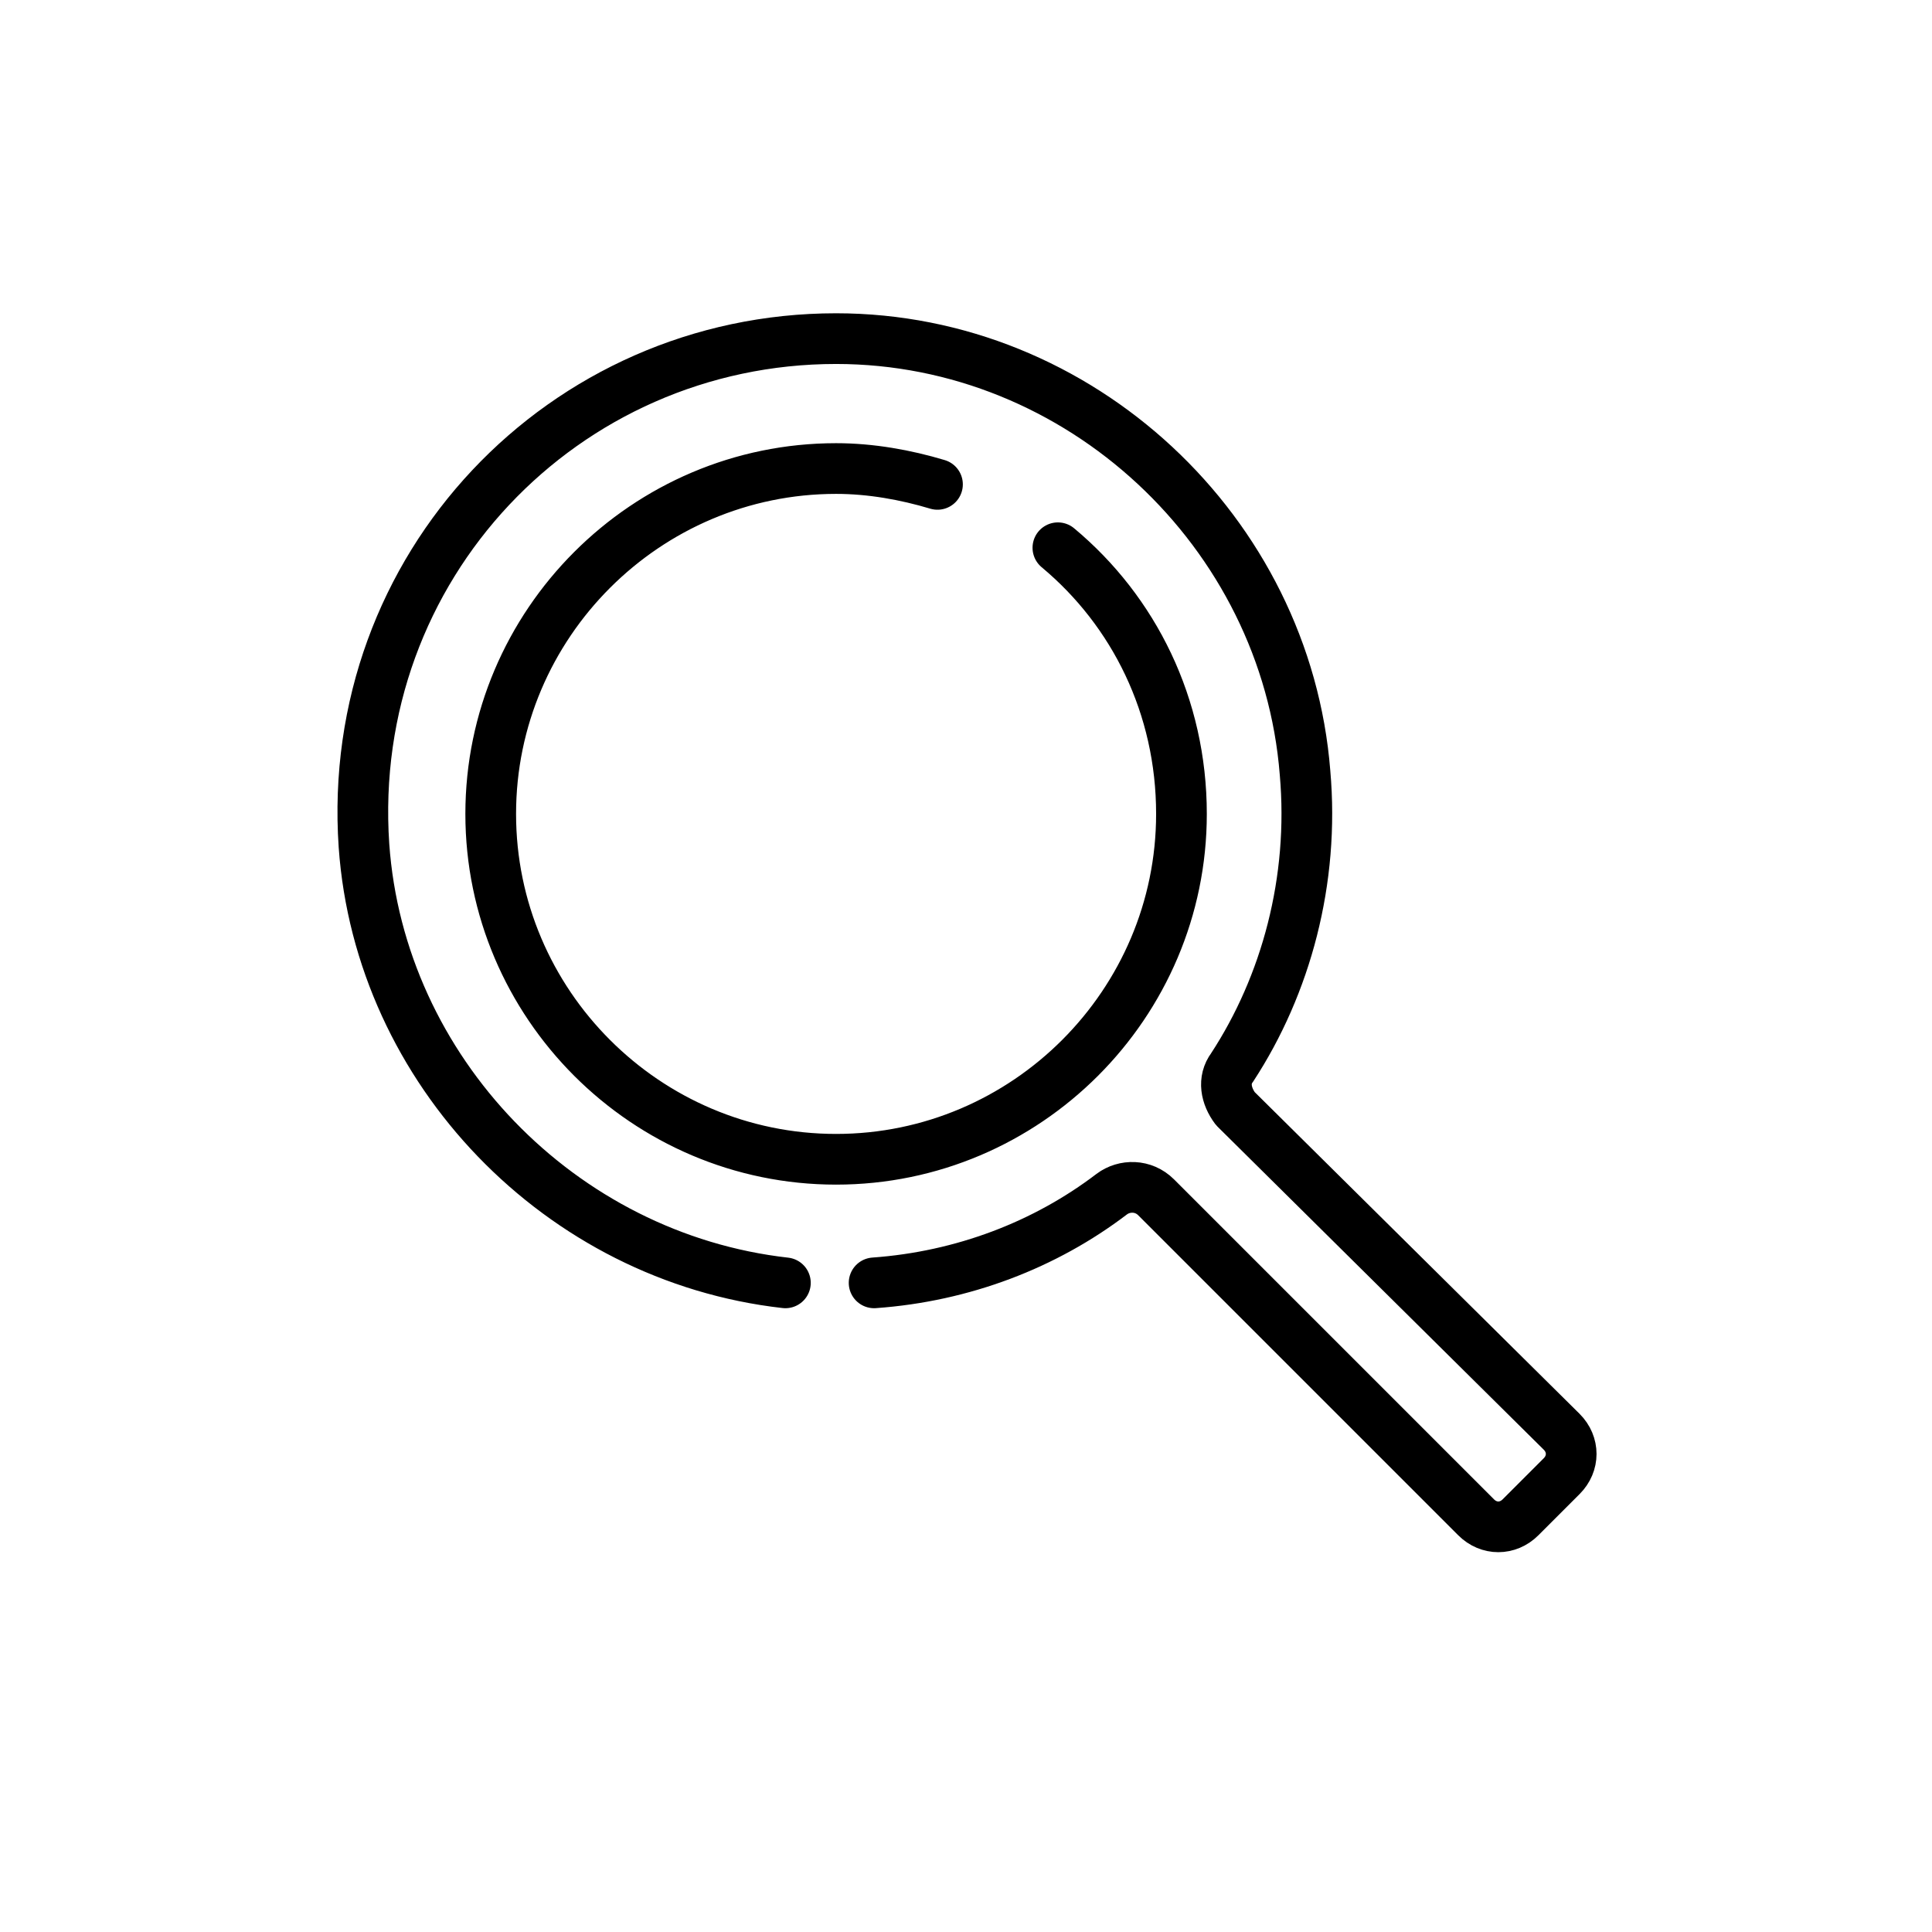 <?xml version="1.0" encoding="UTF-8"?>
<!-- The Best Svg Icon site in the world: iconSvg.co, Visit us! https://iconsvg.co -->
<svg width="800px" height="800px" version="1.1" viewBox="144 144 512 512" xmlns="http://www.w3.org/2000/svg">
 <path transform="matrix(8.397 0 0 8.397 148.09 148.09)" d="m27.1 40c2.8-0.2 5.4-1.2 7.5-2.8 0.4-0.3 1-0.3 1.4 0.1l10.1 10.1c0.4 0.4 1 0.4 1.4 0l1.3-1.3c0.4-0.4 0.4-1 0-1.4l-10.3-10.2c-0.3-0.4-0.4-0.9-0.1-1.3 1.7-2.6 2.6-5.9 2.3-9.3-0.6-7.6-7.1-13.7-14.8-13.7-8.6 0-15.5 7.2-14.9 16 0.5 7.1 6.2 13 13.3 13.8m8.6-23.2c2.4 2 3.9 5 3.9 8.4 0 6-4.9 10.9-10.9 10.9-6 0-10.9-4.9-10.9-10.9 0-6 4.9-10.9 10.9-10.9 1.1 0 2.2 0.2 3.2 0.5" fill="none" stroke="#000000" stroke-linecap="round" stroke-linejoin="round" stroke-miterlimit="10" stroke-width="1.6"/>
</svg>